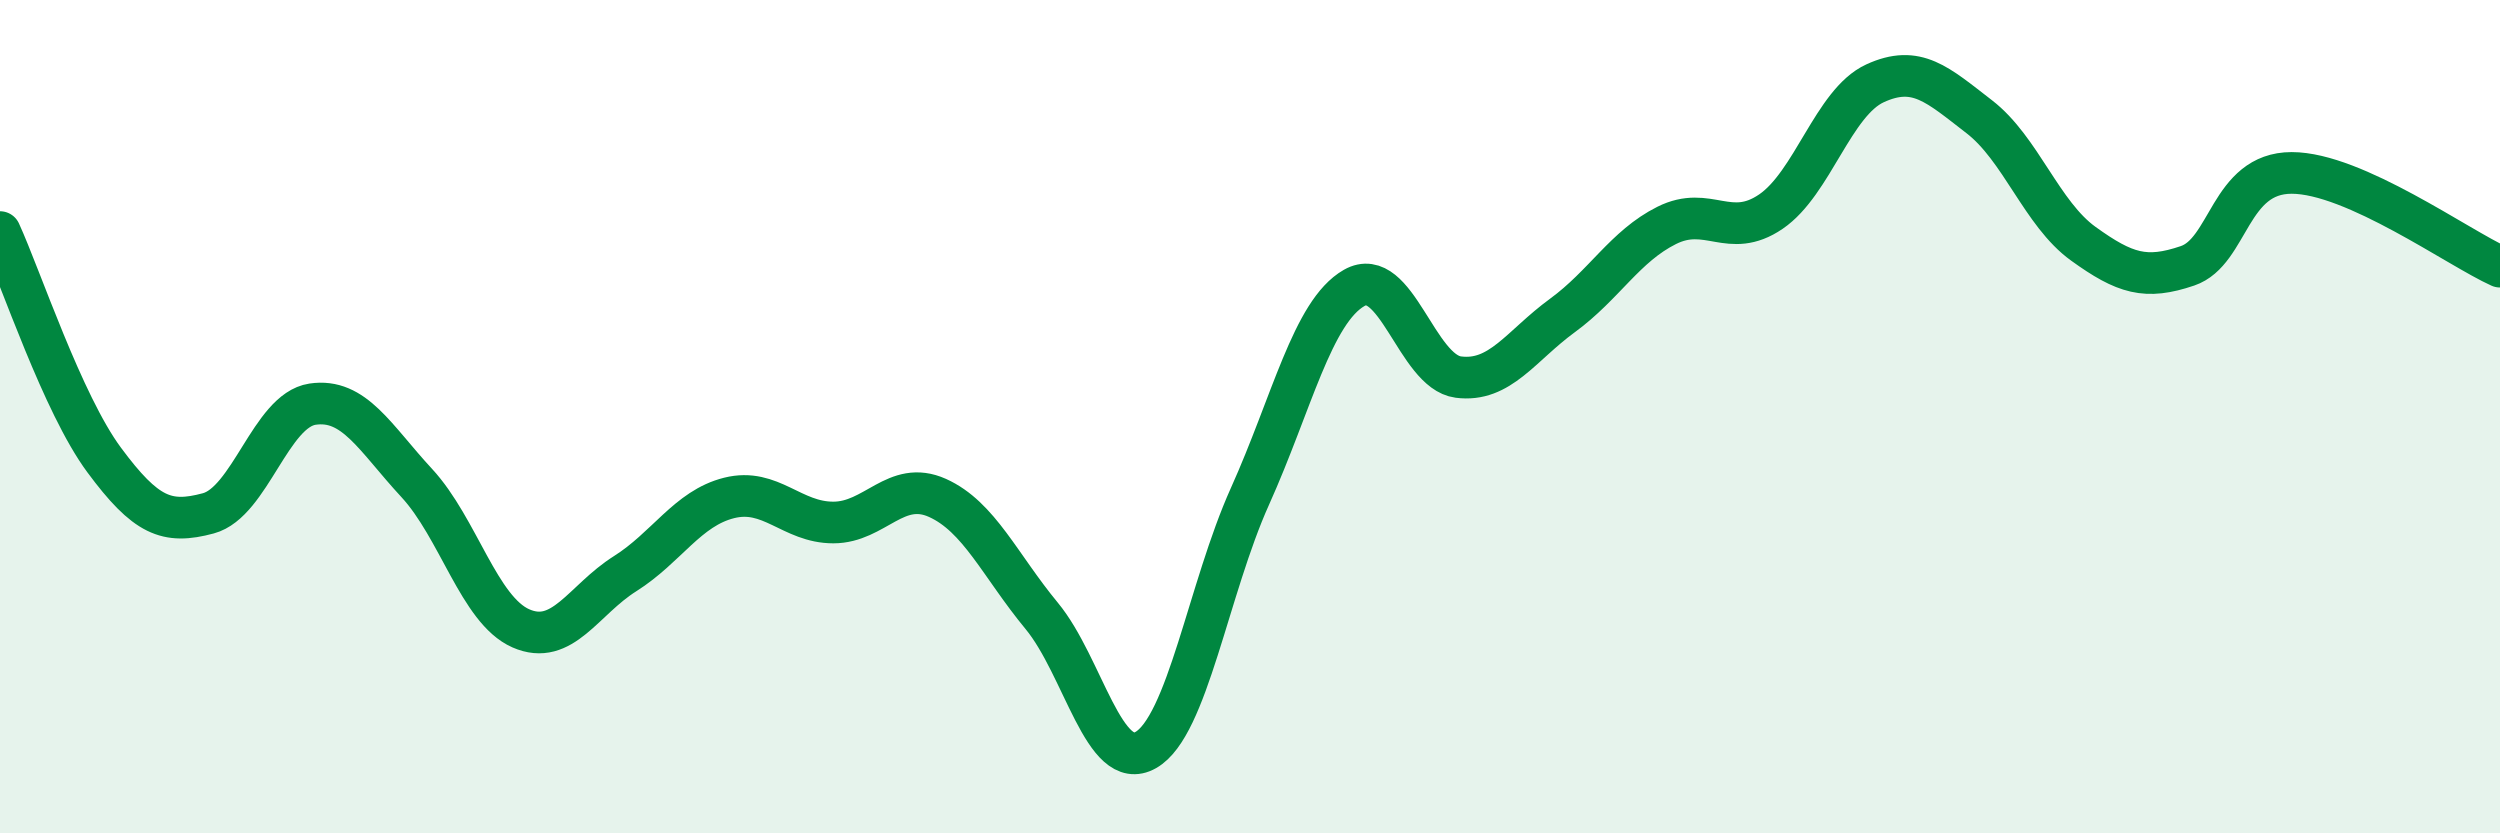 
    <svg width="60" height="20" viewBox="0 0 60 20" xmlns="http://www.w3.org/2000/svg">
      <path
        d="M 0,5.57 C 0.5,6.66 1.5,9.69 2.5,11.04 C 3.5,12.39 4,12.59 5,12.32 C 6,12.05 6.5,9.85 7.5,9.7 C 8.5,9.55 9,10.51 10,11.59 C 11,12.67 11.5,14.64 12.5,15.08 C 13.5,15.52 14,14.4 15,13.77 C 16,13.14 16.5,12.2 17.5,11.95 C 18.5,11.7 19,12.54 20,12.54 C 21,12.54 21.5,11.5 22.5,11.95 C 23.5,12.4 24,13.57 25,14.78 C 26,15.99 26.5,18.57 27.5,18 C 28.5,17.43 29,14.13 30,11.91 C 31,9.69 31.5,7.48 32.5,6.91 C 33.5,6.34 34,8.92 35,9.05 C 36,9.18 36.5,8.3 37.5,7.57 C 38.5,6.84 39,5.91 40,5.41 C 41,4.91 41.5,5.76 42.5,5.08 C 43.5,4.4 44,2.46 45,2 C 46,1.54 46.5,2.03 47.5,2.8 C 48.5,3.57 49,5.13 50,5.85 C 51,6.57 51.5,6.72 52.5,6.38 C 53.5,6.04 53.5,4.15 55,4.15 C 56.5,4.15 59,5.95 60,6.4L60 20L0 20Z"
        fill="#008740"
        opacity="0.1"
        stroke-linecap="round"
        stroke-linejoin="round"
      />
      <path
        d="M 0,5.57 C 0.5,6.66 1.5,9.69 2.5,11.04 C 3.5,12.39 4,12.59 5,12.32 C 6,12.05 6.5,9.85 7.5,9.7 C 8.5,9.55 9,10.51 10,11.59 C 11,12.67 11.5,14.64 12.5,15.08 C 13.5,15.52 14,14.4 15,13.77 C 16,13.14 16.5,12.2 17.5,11.95 C 18.5,11.7 19,12.54 20,12.54 C 21,12.54 21.5,11.5 22.5,11.95 C 23.5,12.4 24,13.57 25,14.78 C 26,15.99 26.5,18.57 27.5,18 C 28.5,17.43 29,14.13 30,11.91 C 31,9.69 31.5,7.48 32.5,6.91 C 33.5,6.34 34,8.92 35,9.05 C 36,9.18 36.5,8.3 37.5,7.57 C 38.5,6.84 39,5.91 40,5.41 C 41,4.91 41.5,5.76 42.5,5.08 C 43.5,4.4 44,2.46 45,2 C 46,1.54 46.5,2.03 47.5,2.8 C 48.5,3.57 49,5.13 50,5.85 C 51,6.57 51.5,6.72 52.5,6.38 C 53.5,6.04 53.5,4.15 55,4.15 C 56.5,4.15 59,5.95 60,6.4"
        stroke="#008740"
        stroke-width="1"
        fill="none"
        stroke-linecap="round"
        stroke-linejoin="round"
      />
    </svg>
  